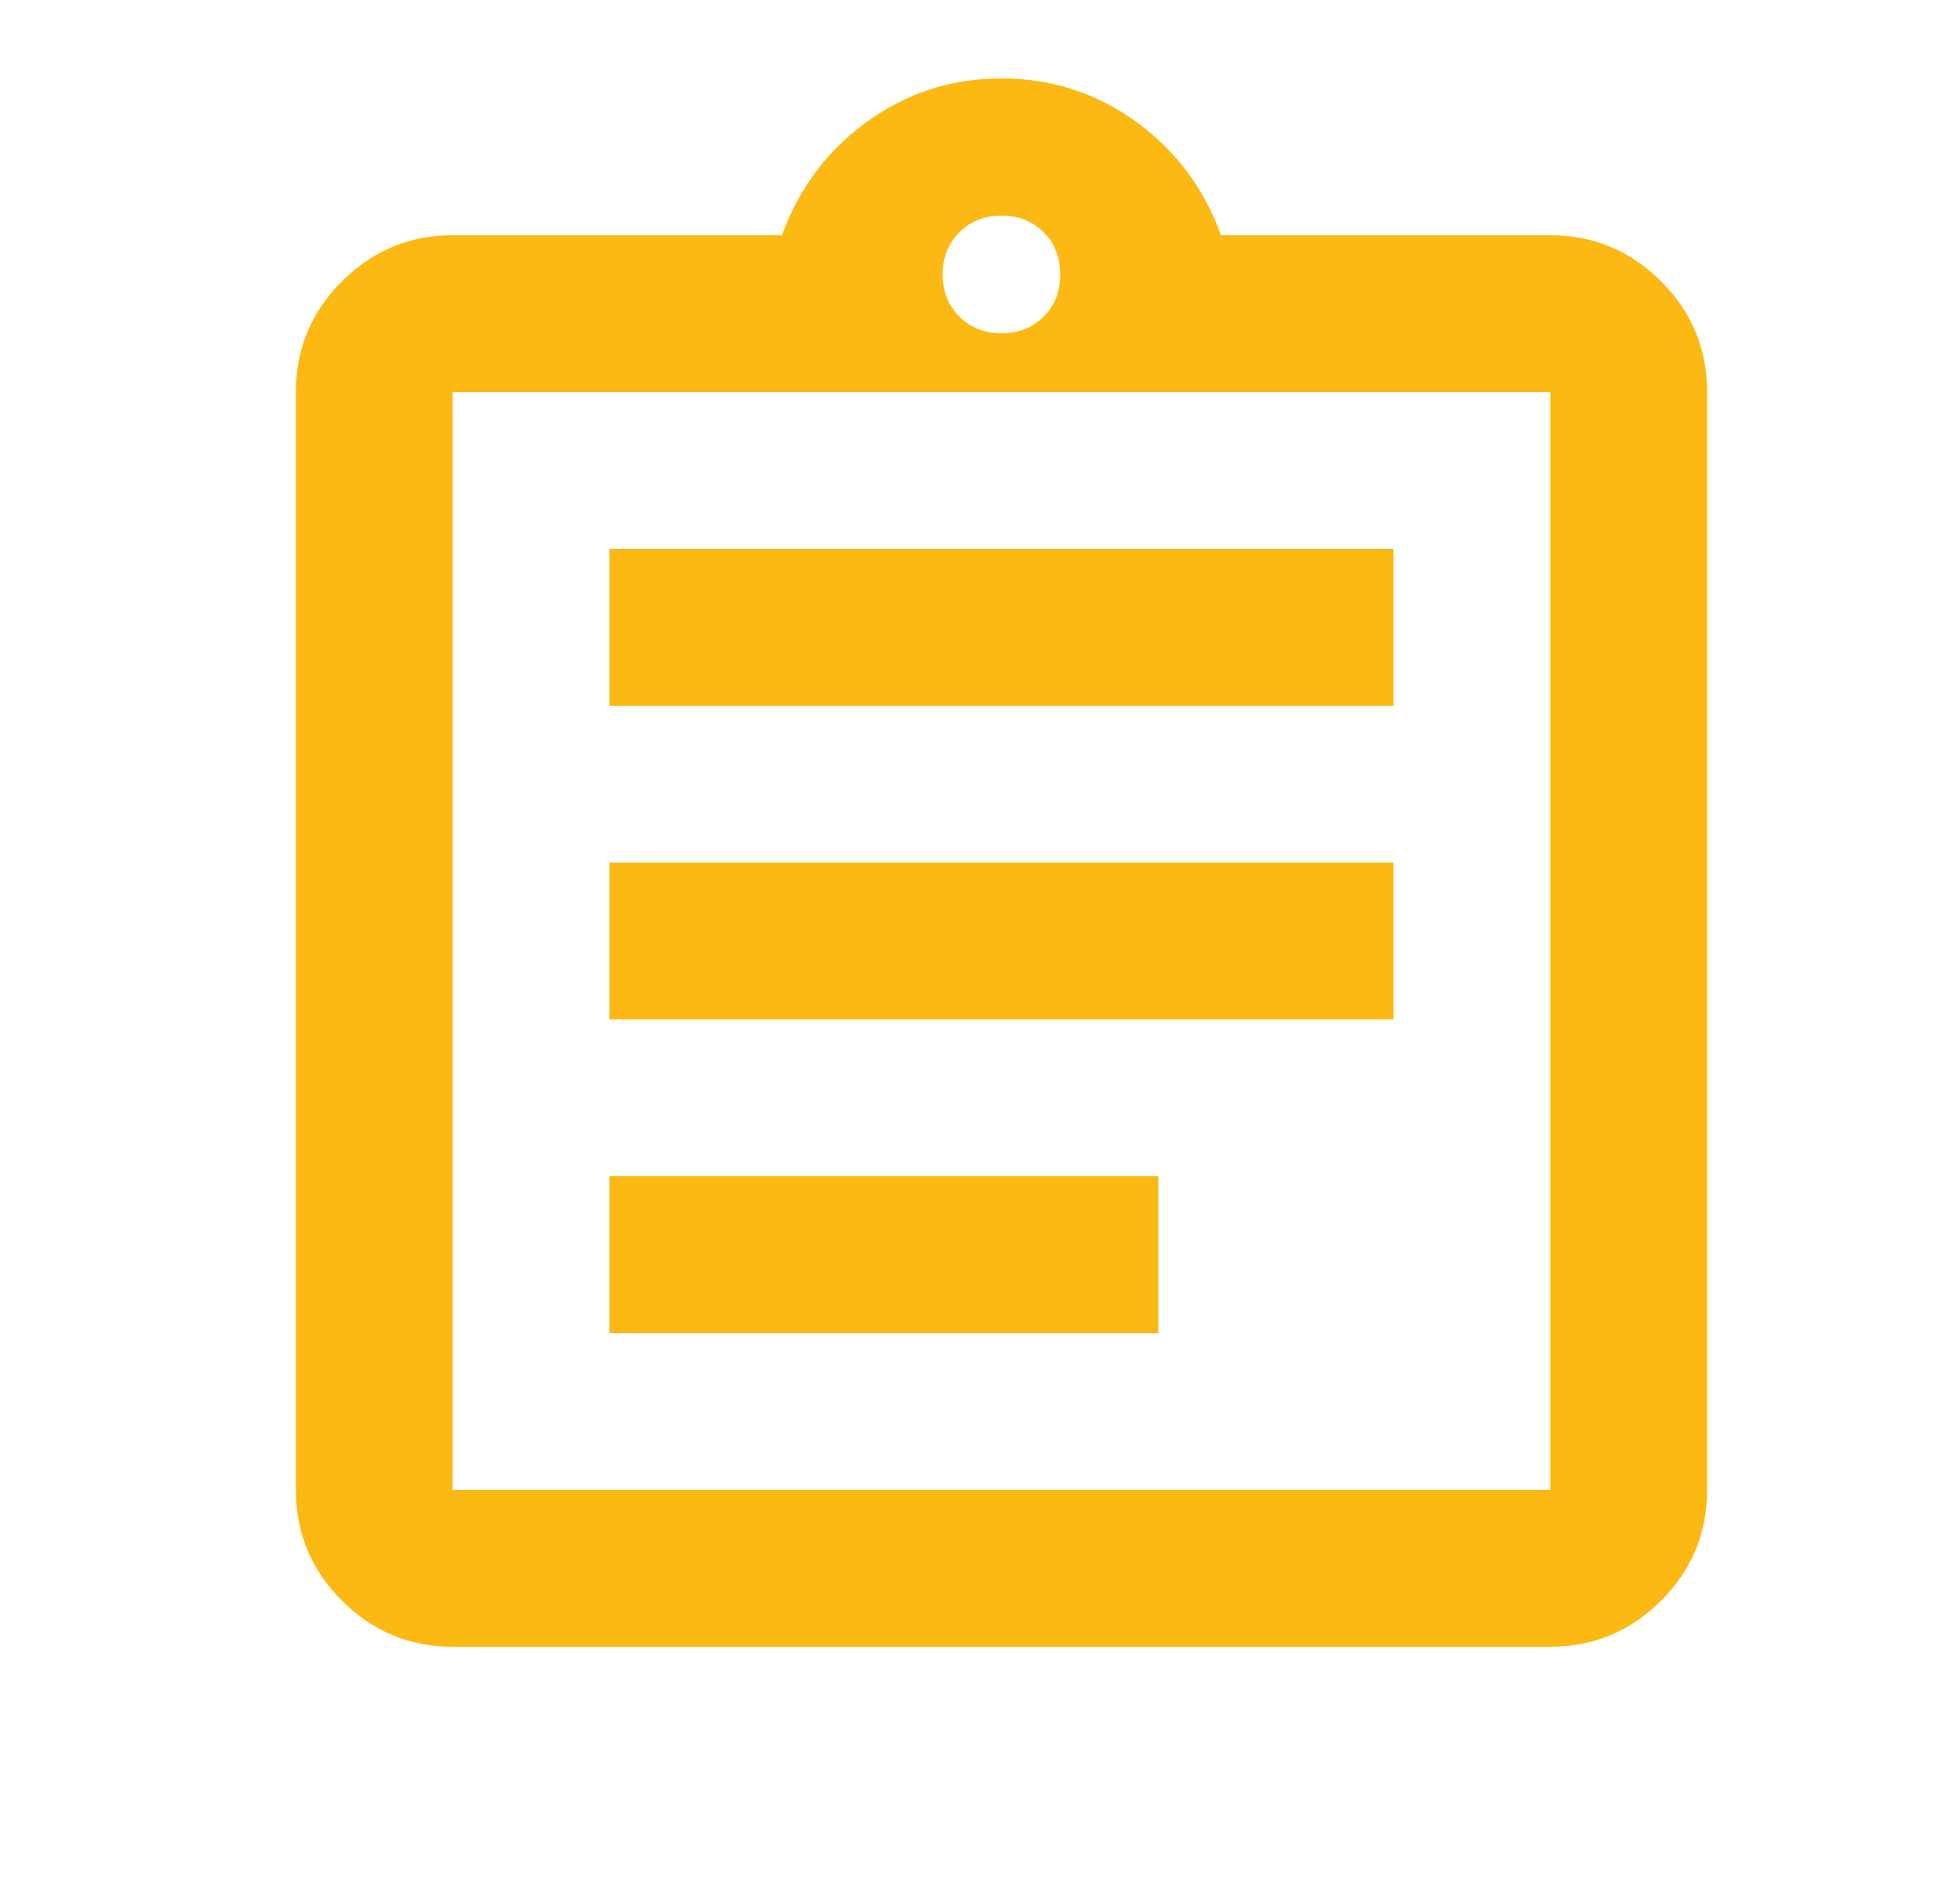 <svg width="25" height="24" viewBox="0 0 25 24" fill="none" xmlns="http://www.w3.org/2000/svg">
<mask id="mask0_196_446" style="mask-type:alpha" maskUnits="userSpaceOnUse" x="0" y="0" width="25" height="24">
<rect x="0.774" width="24" height="24" fill="#D9D9D9"/>
</mask>
<g mask="url(#mask0_196_446)">
<path d="M5.774 21C5.224 21 4.754 20.804 4.362 20.413C3.97 20.021 3.774 19.55 3.774 19V5C3.774 4.45 3.97 3.979 4.362 3.587C4.754 3.196 5.224 3 5.774 3H9.974C10.191 2.4 10.554 1.917 11.062 1.55C11.57 1.183 12.141 1 12.774 1C13.408 1 13.979 1.183 14.487 1.55C14.995 1.917 15.358 2.4 15.574 3H19.774C20.324 3 20.795 3.196 21.187 3.587C21.579 3.979 21.774 4.45 21.774 5V19C21.774 19.55 21.579 20.021 21.187 20.413C20.795 20.804 20.324 21 19.774 21H5.774ZM5.774 19H19.774V5H5.774V19ZM7.774 17H14.774V15H7.774V17ZM7.774 13H17.774V11H7.774V13ZM7.774 9H17.774V7H7.774V9ZM12.774 4.25C12.991 4.25 13.17 4.179 13.312 4.037C13.454 3.896 13.524 3.717 13.524 3.5C13.524 3.283 13.454 3.104 13.312 2.962C13.17 2.821 12.991 2.75 12.774 2.75C12.558 2.75 12.379 2.821 12.237 2.962C12.095 3.104 12.024 3.283 12.024 3.5C12.024 3.717 12.095 3.896 12.237 4.037C12.379 4.179 12.558 4.25 12.774 4.25Z" fill="#FCB913"/>
</g>
</svg>
